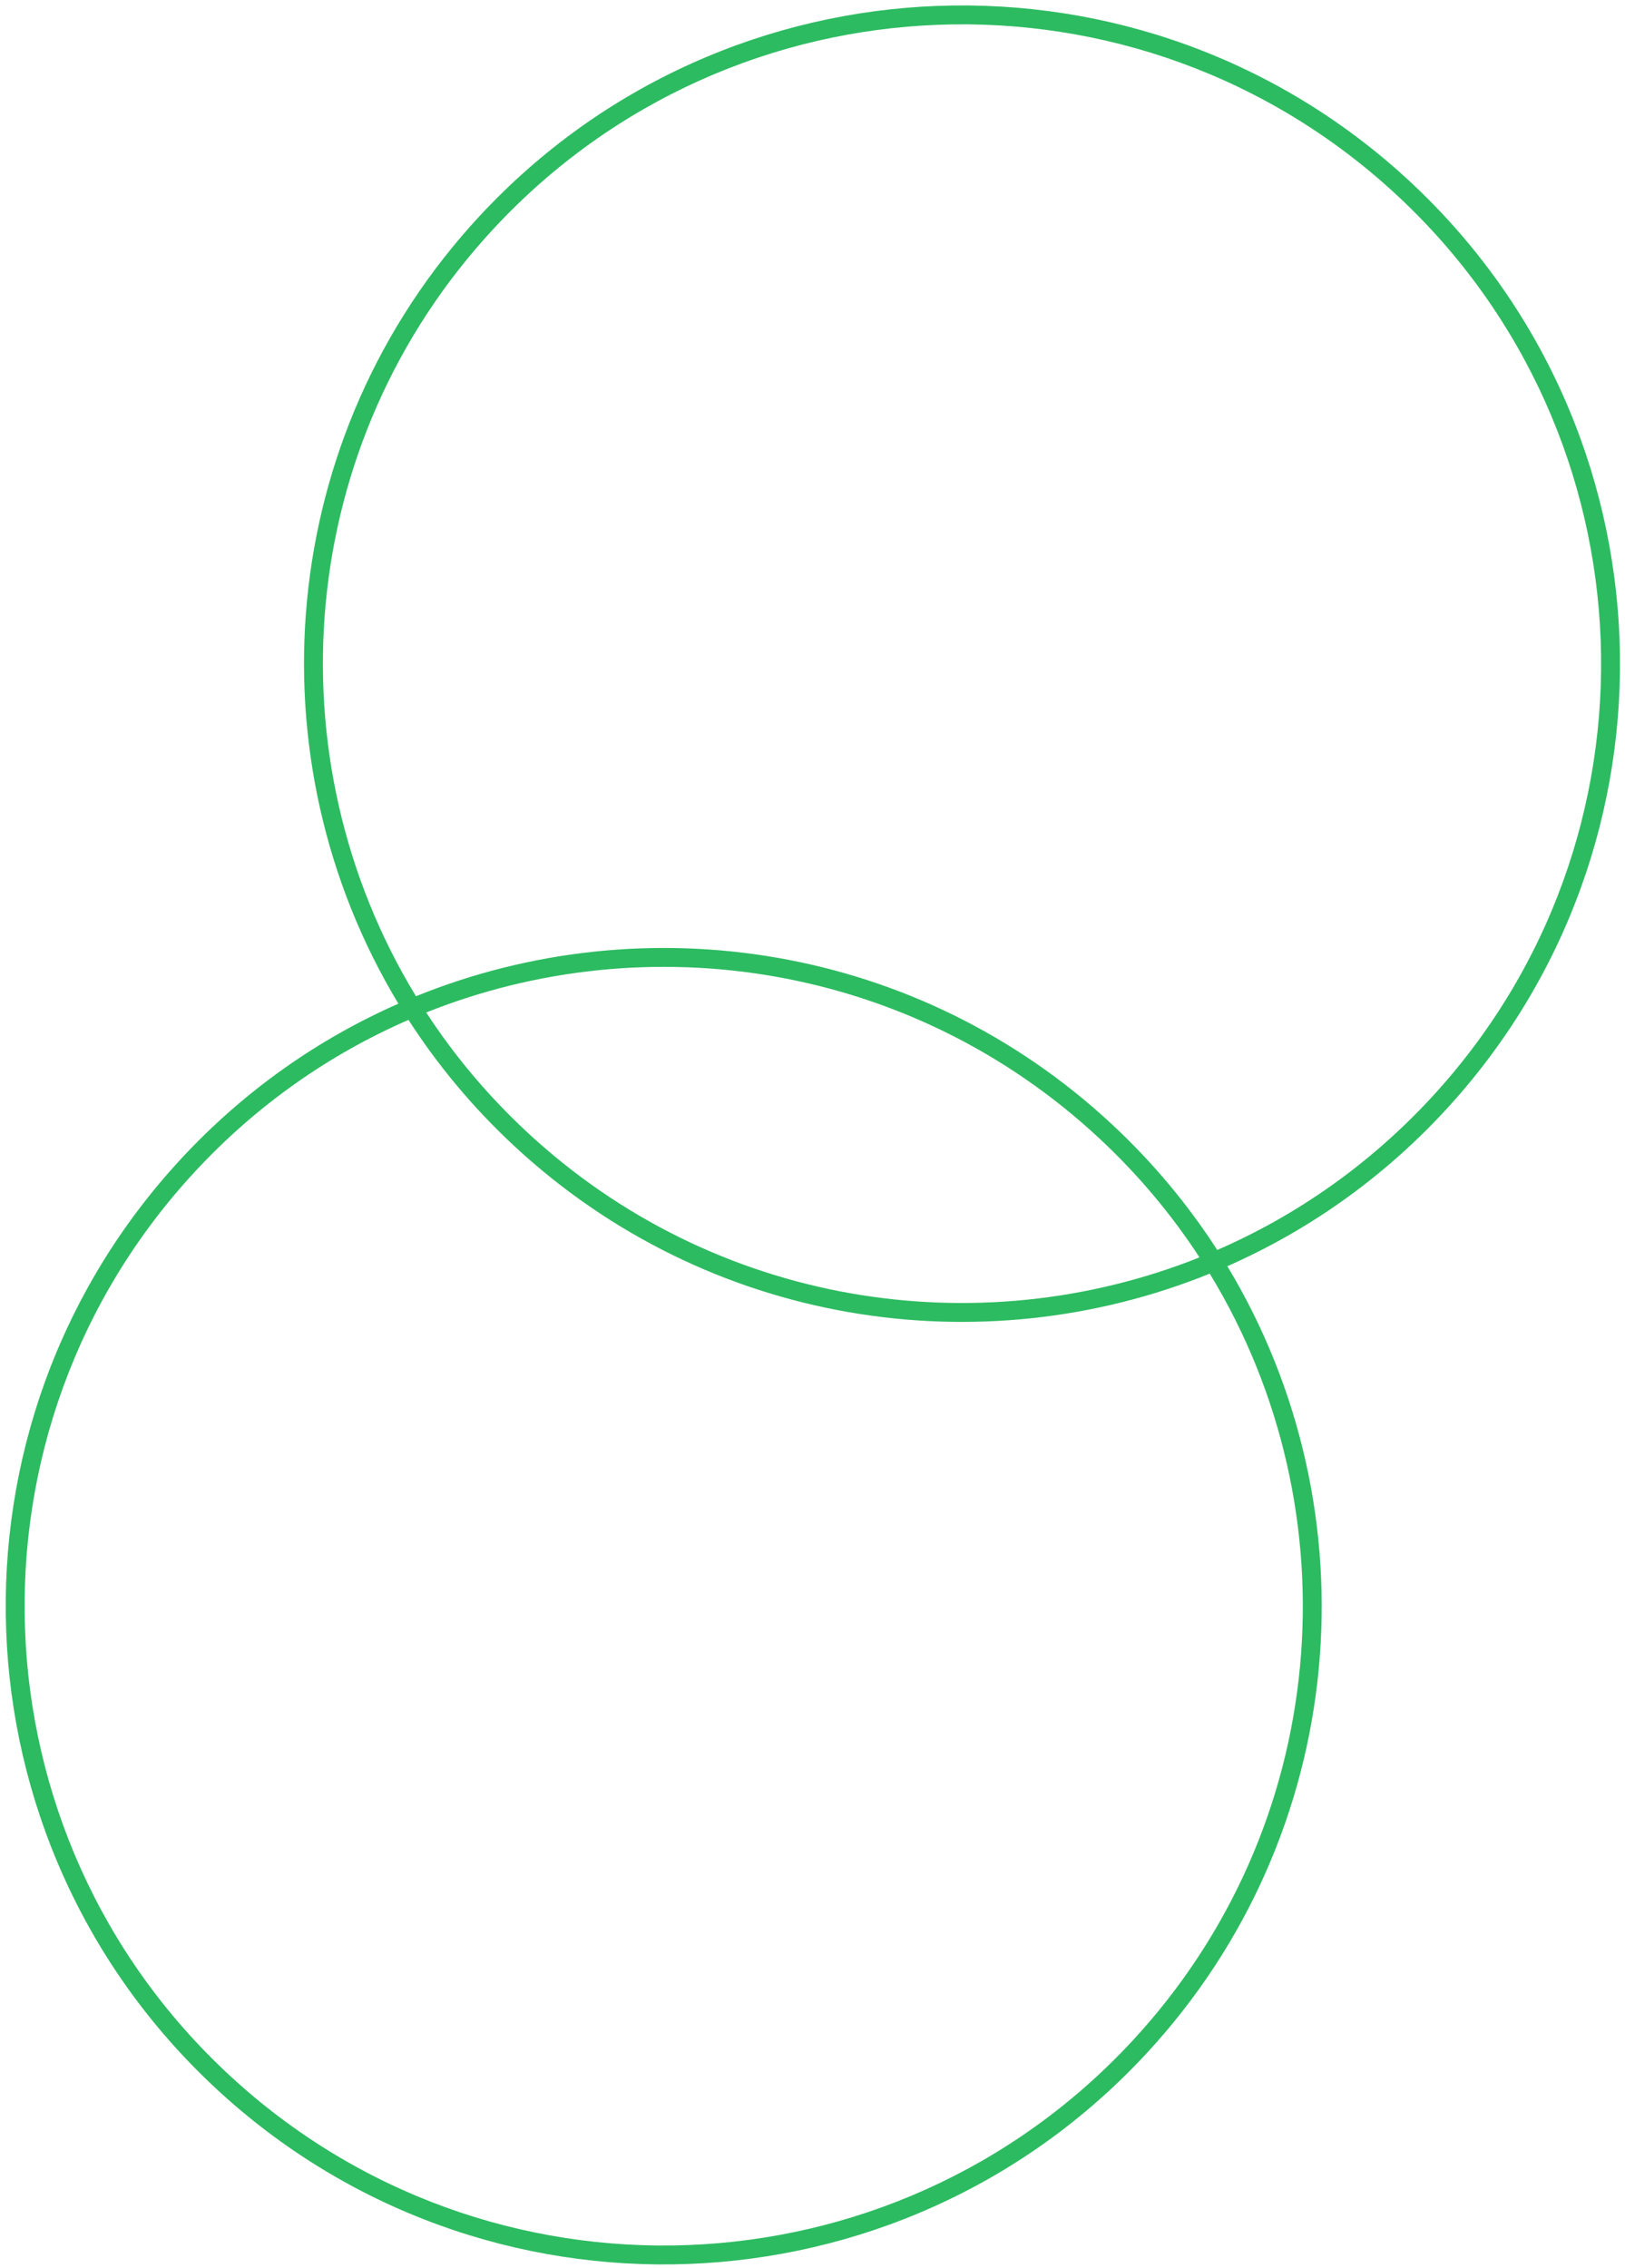 <svg width="258" height="360" viewBox="0 0 258 360" fill="none" xmlns="http://www.w3.org/2000/svg">
<path fill-rule="evenodd" clip-rule="evenodd" d="M229.298 176.414C268.555 134.13 266.1 68.028 223.816 28.772C181.532 -10.484 115.431 -8.029 76.175 34.255C43.732 69.2 39.778 120.413 63.251 159.296C50.587 164.868 38.829 173.061 28.817 183.845C-10.439 226.129 -7.985 292.23 34.299 331.486C76.583 370.743 142.684 368.288 181.94 326.004C214.383 291.059 218.337 239.846 194.864 200.963C207.528 195.391 219.286 187.198 229.298 176.414ZM193.259 198.39C205.71 192.975 217.271 184.959 227.1 174.372C265.229 133.303 262.845 69.1 221.775 30.971C180.705 -7.158 116.502 -4.774 78.374 36.296C46.759 70.349 42.997 120.305 66.044 158.116C102.473 143.343 145.747 149.851 176.458 178.363C183.02 184.455 188.622 191.194 193.259 198.39ZM67.671 160.695C102.949 146.606 144.727 152.998 174.417 180.562C180.653 186.352 185.998 192.743 190.444 199.563C155.166 213.652 113.388 207.26 83.698 179.697C77.462 173.907 72.117 167.516 67.671 160.695ZM64.856 161.869C69.493 169.065 75.095 175.804 81.657 181.896C112.368 210.407 155.642 216.916 192.071 202.143C215.118 239.954 211.356 289.91 179.741 323.963C141.613 365.033 77.41 367.417 36.34 329.288C-4.73 291.159 -7.114 226.956 31.015 185.887C40.844 175.3 52.405 167.284 64.856 161.869Z" fill="#2DBB61"/>
</svg>
